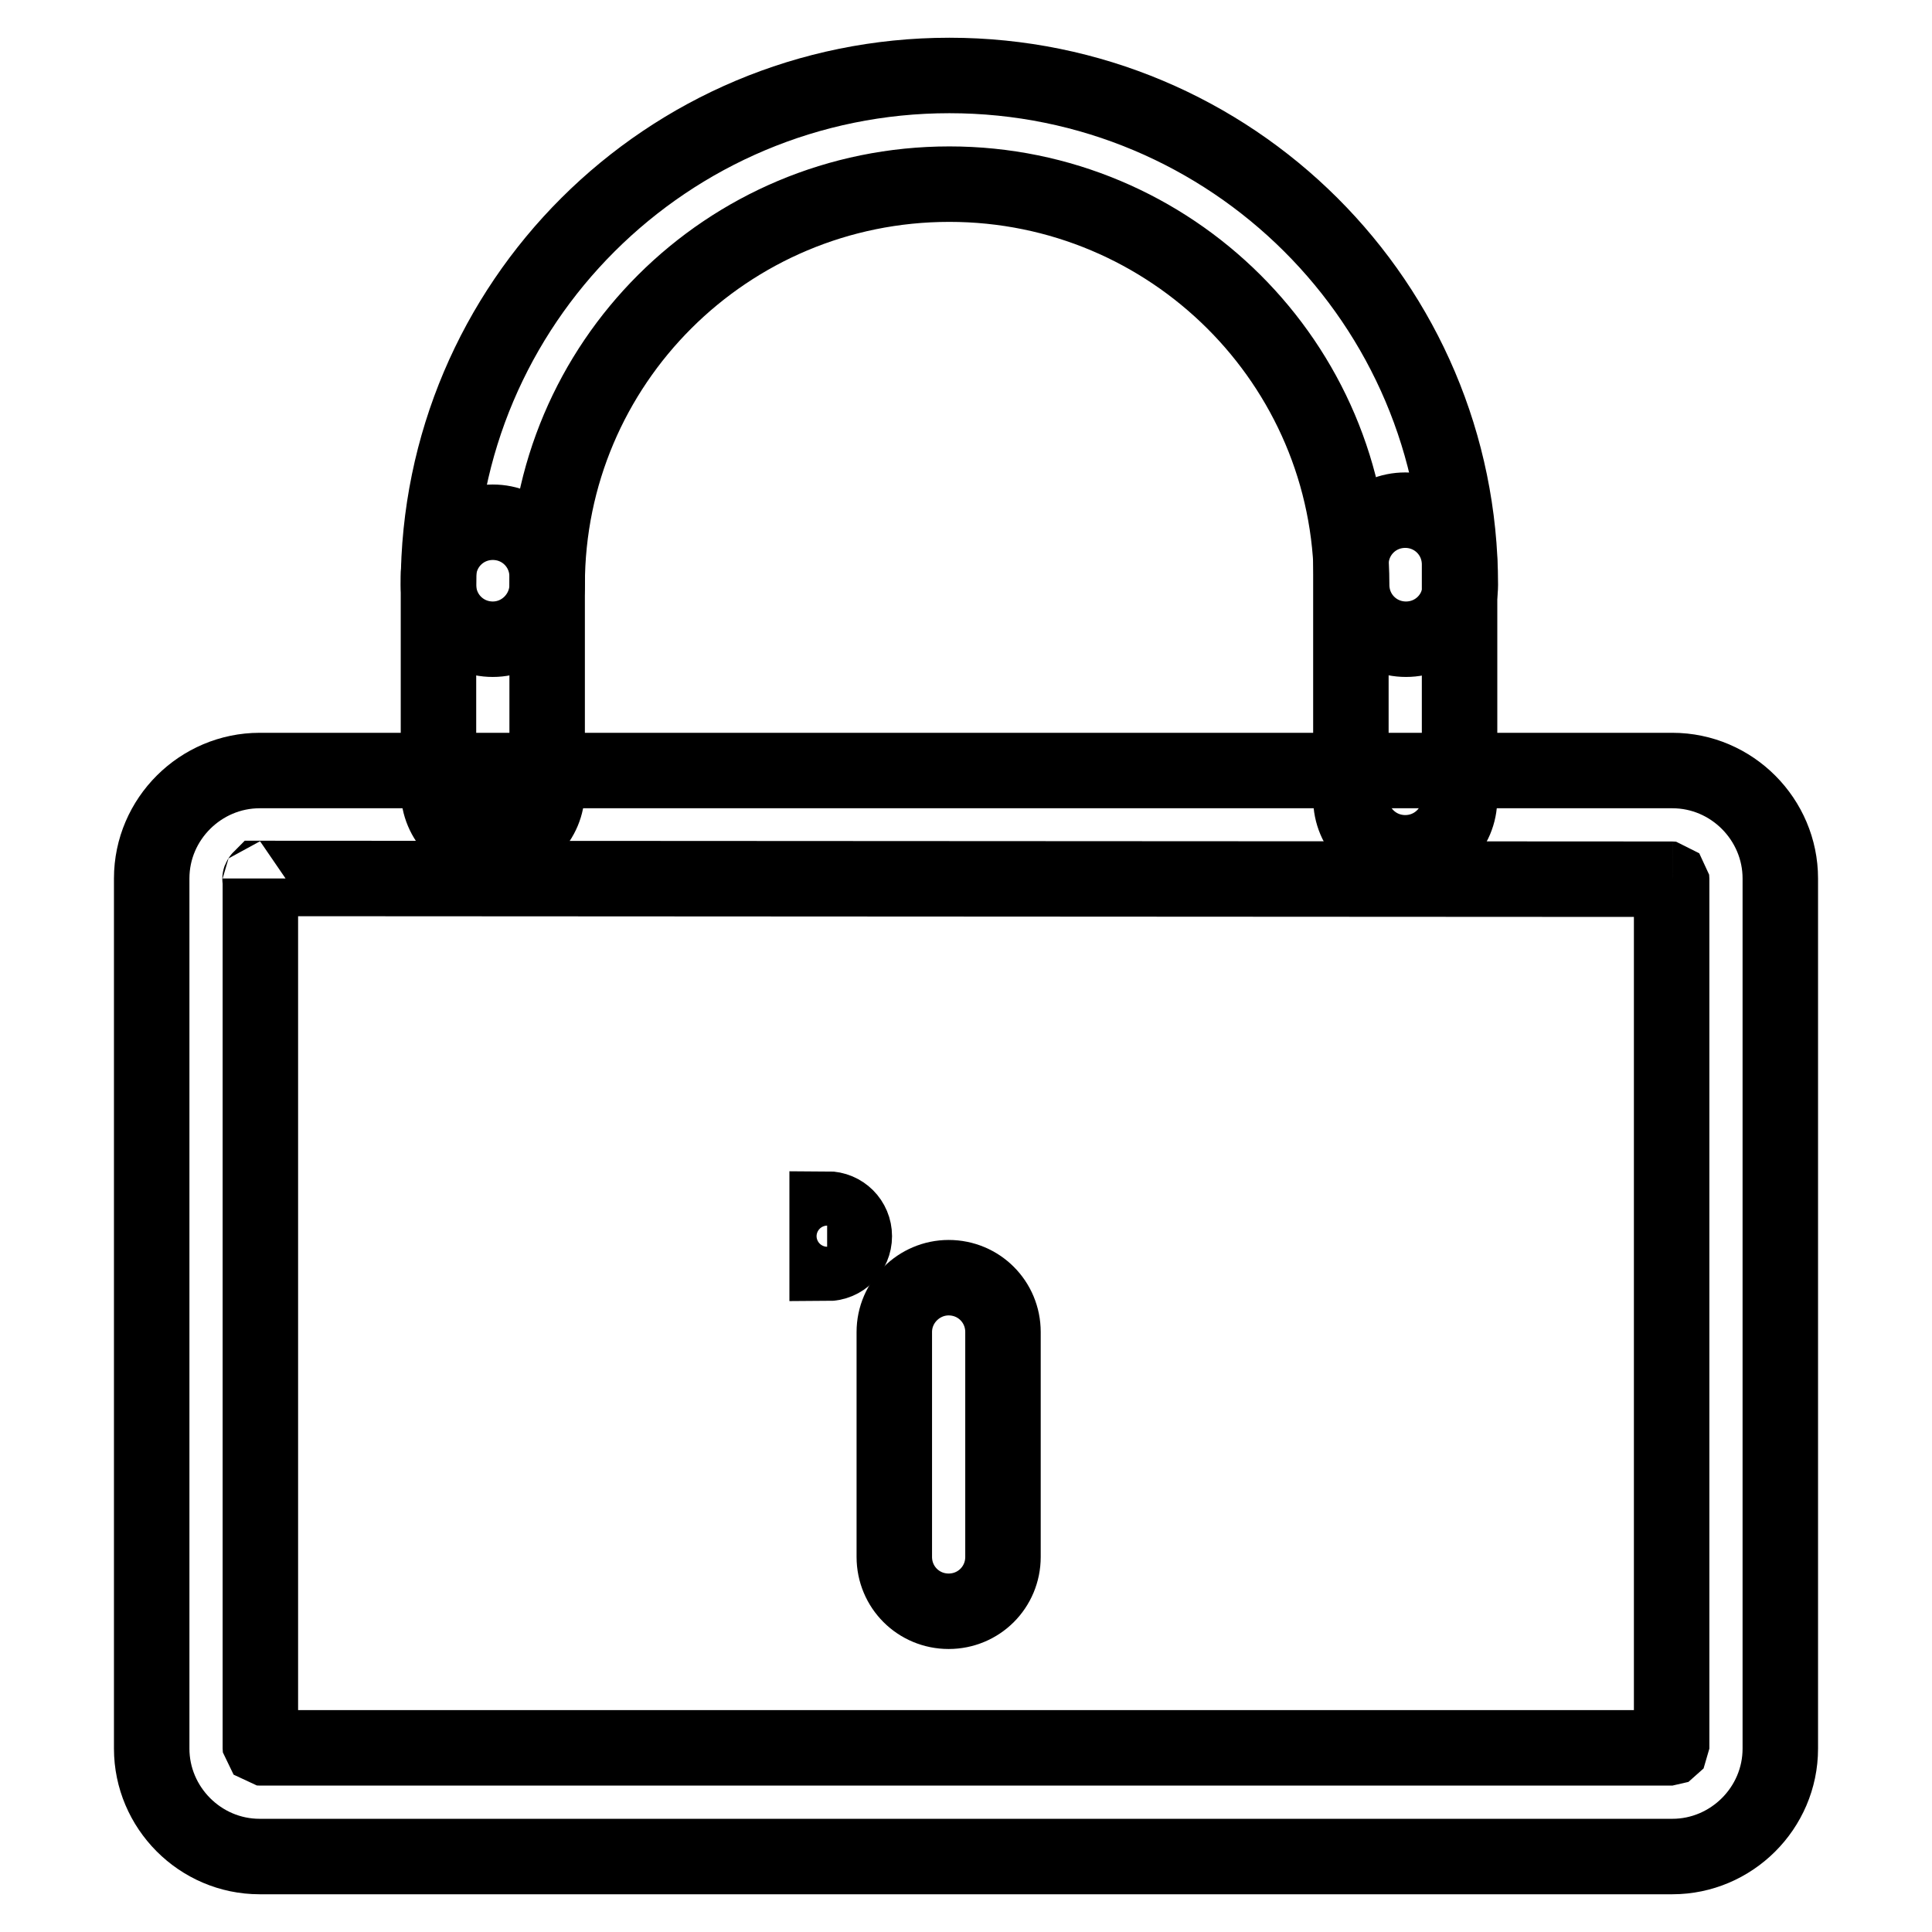 <?xml version="1.0" encoding="utf-8"?>
<!-- Svg Vector Icons : http://www.onlinewebfonts.com/icon -->
<!DOCTYPE svg PUBLIC "-//W3C//DTD SVG 1.1//EN" "http://www.w3.org/Graphics/SVG/1.1/DTD/svg11.dtd">
<svg version="1.1" xmlns="http://www.w3.org/2000/svg" xmlns:xlink="http://www.w3.org/1999/xlink" x="0px" y="0px" viewBox="0 0 256 256" enable-background="new 0 0 256 256" xml:space="preserve">
<g><g><path stroke-width="10" fill-opacity="0" stroke="#000000"  d="M34.5,116.4L34.5,116.4v115.3c0-0.1,0-0.1-0.1-0.1h187.2c0,0-0.1,0-0.1,0.1V116.4c0,0.1,0,0.1,0.1,0.1L34.5,116.4C34.4,116.5,34.5,116.5,34.5,116.4L34.5,116.4z M20.1,116.4c0-7.9,6.5-14.3,14.3-14.3h187.2c7.9,0,14.3,6.5,14.3,14.3v115.3c0,7.9-6.5,14.3-14.3,14.3H34.4c-7.9,0-14.3-6.5-14.3-14.3V116.4L20.1,116.4z"/><path stroke-width="10" fill-opacity="0" stroke="#000000"  d="M72.5,77.5c0-29.3,23.8-53.1,53.3-53.1c29.4,0,53.3,23.8,53.3,53.1c0,4,3.2,7.2,7.2,7.2c4,0,7.2-3.2,7.2-7.2c0-37.3-30.3-67.5-67.7-67.5c-37.4,0-67.7,30.2-67.7,67.5c0,4,3.2,7.2,7.2,7.2S72.5,81.4,72.5,77.5L72.5,77.5z"/><path stroke-width="10" fill-opacity="0" stroke="#000000"  d="M118.5,176.5v29.8c0,4,3.2,7.2,7.2,7.2c4,0,7.2-3.2,7.2-7.2v-29.8c0-4-3.2-7.2-7.2-7.2C121.8,169.3,118.5,172.5,118.5,176.5L118.5,176.5z"/><path stroke-width="10" fill-opacity="0" stroke="#000000"  d="M58.1,76.4v28.3c0,4,3.2,7.2,7.2,7.2c4,0,7.2-3.2,7.2-7.2V76.4c0-4-3.2-7.2-7.2-7.2C61.3,69.2,58.1,72.4,58.1,76.4L58.1,76.4z"/><path stroke-width="10" fill-opacity="0" stroke="#000000"  d="M179,74.8v31c0,4,3.2,7.2,7.2,7.2c4,0,7.2-3.2,7.2-7.2v-31c0-4-3.2-7.2-7.2-7.2C182.2,67.6,179,70.8,179,74.8L179,74.8z"/><path stroke-width="10" fill-opacity="0" stroke="#000000"  d="M109.6,160.2c2,0,3.6,1.6,3.6,3.6c0,2-1.6,3.6-3.6,3.6V160.2z"/></g></g>
</svg>